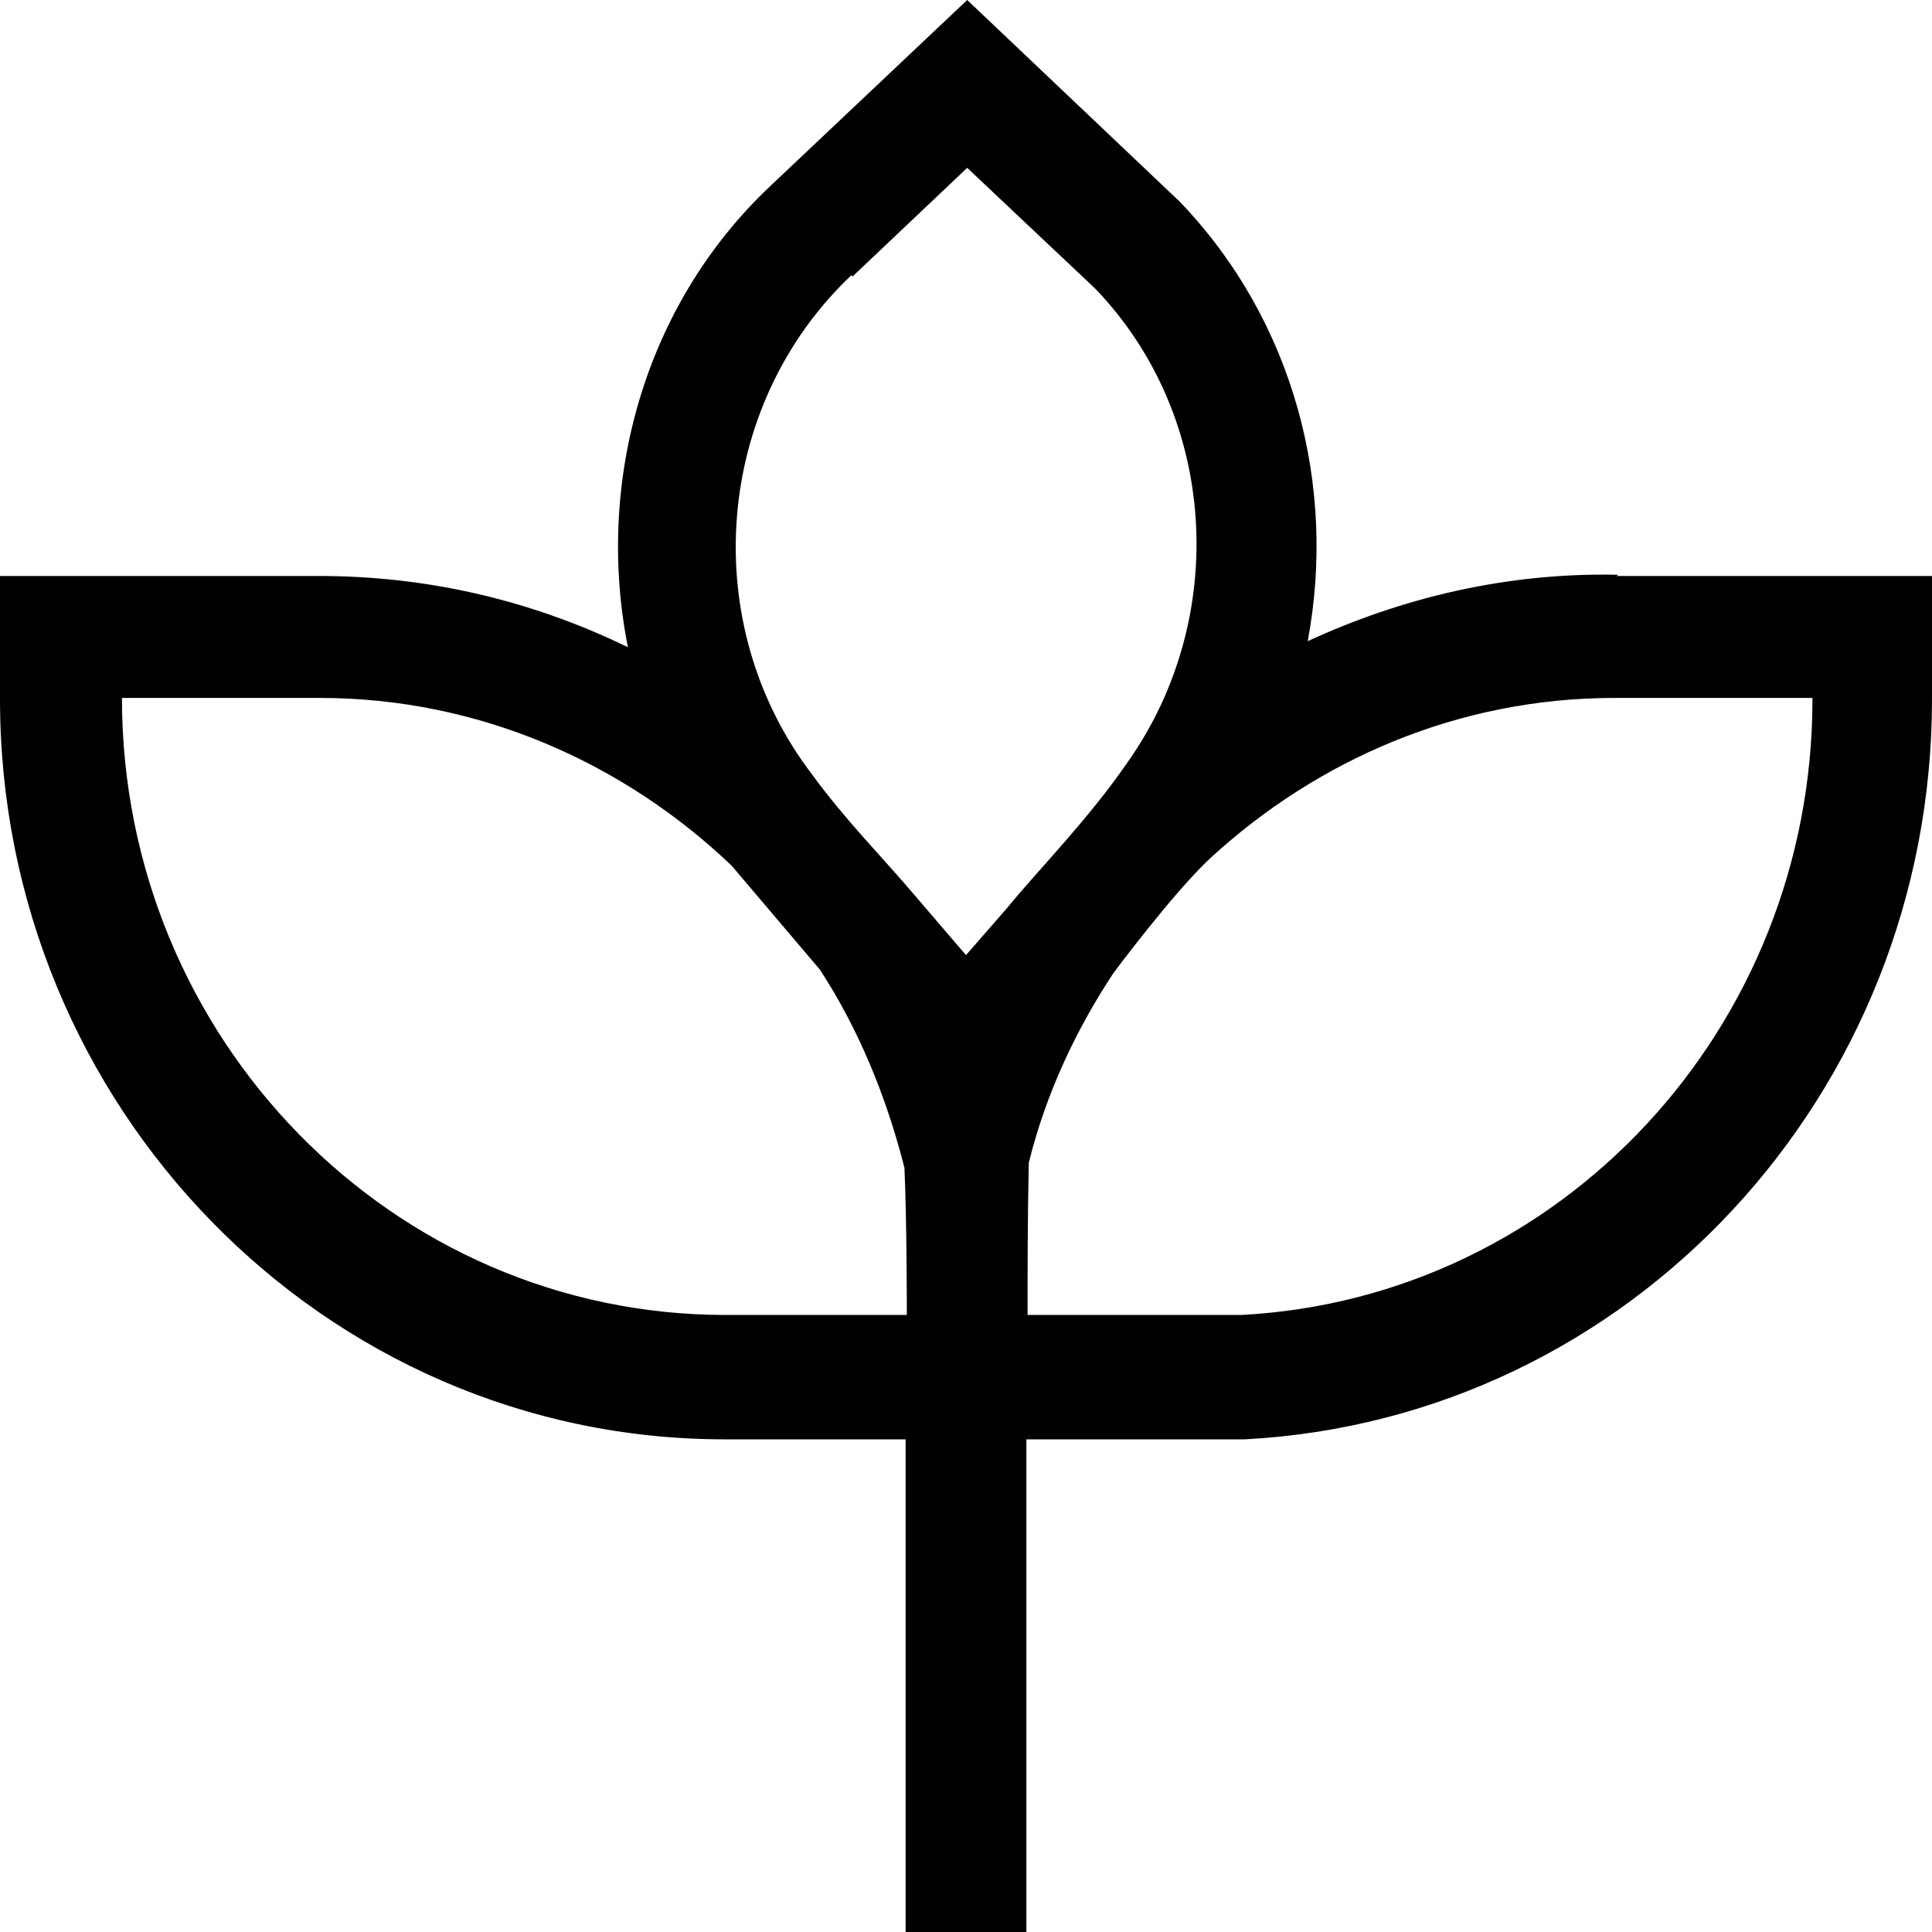 <svg preserveAspectRatio="xMidYMid meet" data-bbox="19.9 20 160 160" viewBox="19.9 20 160 160" height="200" width="200" xmlns="http://www.w3.org/2000/svg" data-type="color" role="presentation" aria-hidden="true" aria-label=""><defs><style>#comp-mfeep3rt svg [data-color="1"] {fill: #545454;}</style></defs>
    <g>
        <path fill="#010101" d="M153.9 67.6c-9.2-.2-17.9 1.9-25.7 5.5 2.4-12.8-1.1-26.5-10.6-36.4L100 20 83.7 35.4C73.2 45.3 69.2 60 71.9 73.6c-7.8-3.8-16.4-5.9-25.6-5.9H19.9v10.2c0 33.8 26.9 61.3 60 61.3h15V180h10v-40.8H123c31.9-1.7 56.9-28.6 56.9-61.3V67.7h-26.1zM90.5 42.9l9.5-9 10.6 10c10.2 10.6 11.1 27.3 2.7 39.2-3.3 4.8-7.3 8.8-10 12.1l-3.4 3.9-4.2-4.9c-2.8-3.3-5.8-6.3-8.5-10-9.6-12.5-8.2-30.6 3.2-41.4zm-10.5 86c-27.6 0-50-22.9-50-51.1h16.4c13.2 0 25.2 5.4 34.1 13.9l7.3 8.6c3.2 4.9 5.5 10.5 7 16.4.2 4.2.2 12.2.2 12.2zm90-51c0 27.2-20.8 49.6-47.3 51H105c0-4.2 0-7.9.1-12.6 1.4-5.7 3.9-11 7-15.7 0 0 4.9-6.6 8-9.5 8.9-8.2 20.6-13.3 33.5-13.3H170z" data-color="1"></path>
    </g>
</svg>
